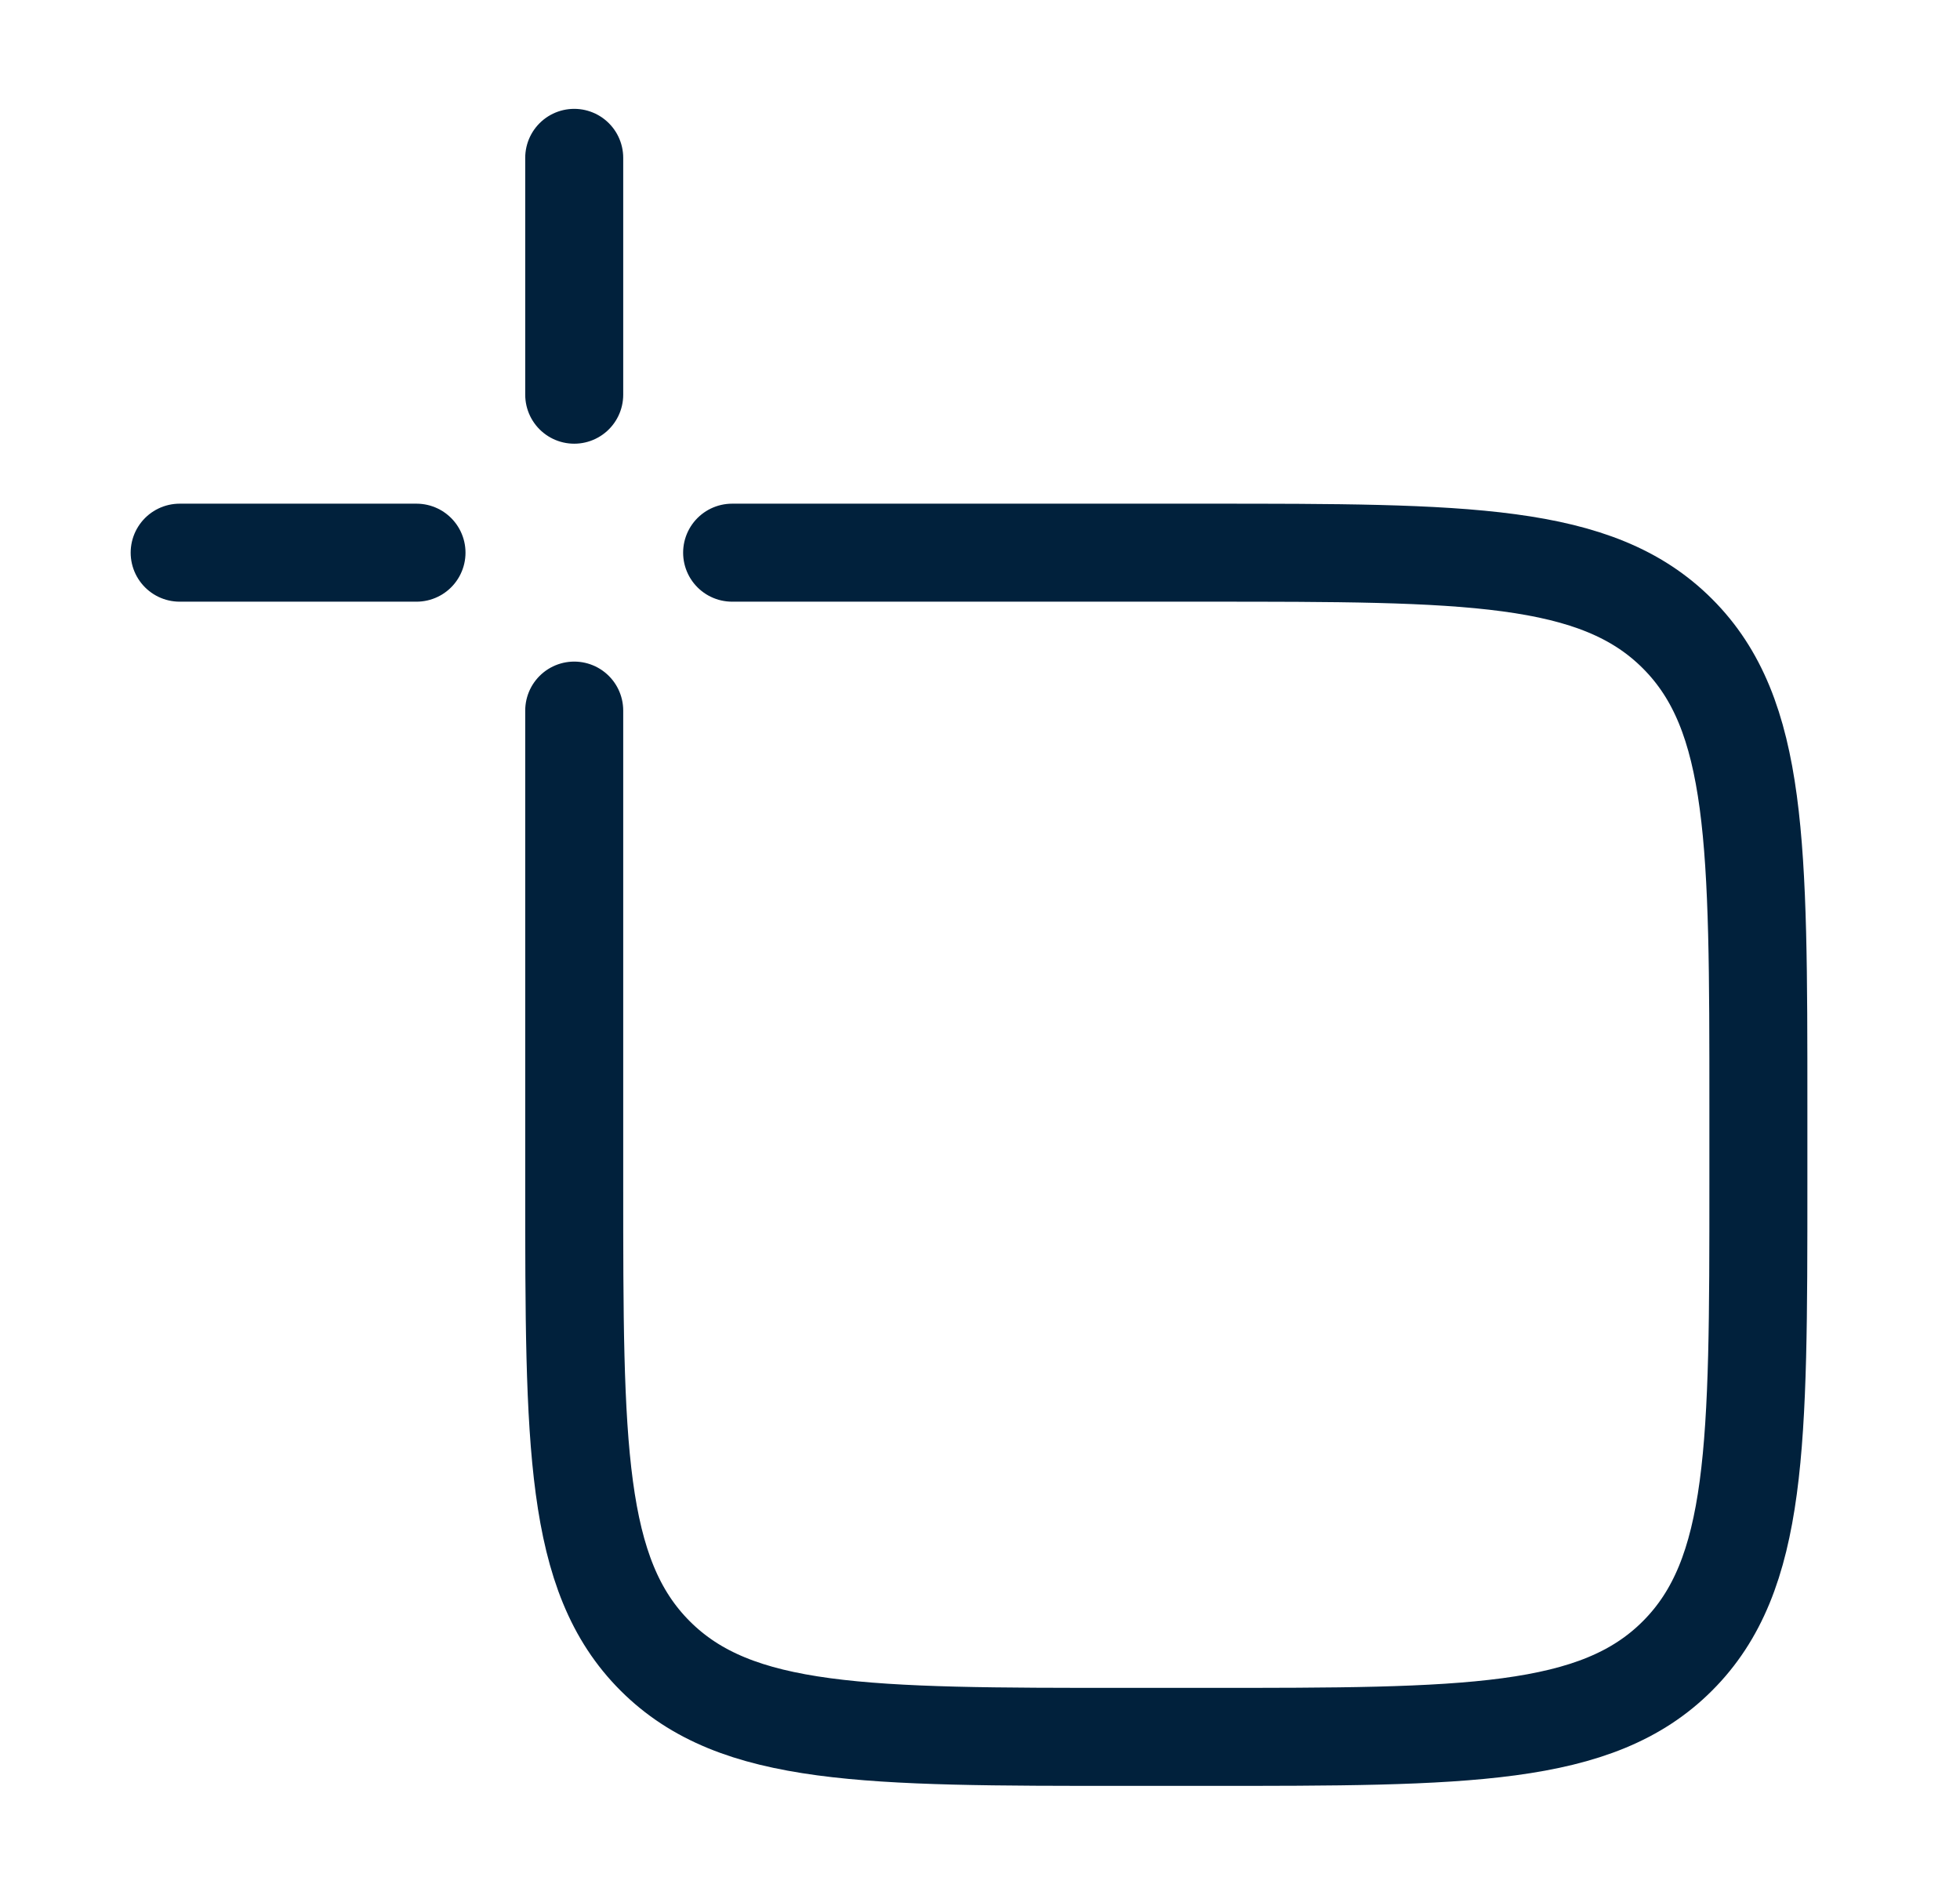 <svg width="30" height="29" viewBox="0 0 30 29" fill="none" xmlns="http://www.w3.org/2000/svg">
<path d="M11.206 8.459H18.456C22.443 8.459 24.437 8.459 25.675 9.698C26.914 10.936 26.914 12.93 26.914 16.917V18.126C26.914 22.113 26.914 24.107 25.675 25.345C24.437 26.584 22.443 26.584 18.456 26.584H17.247C13.26 26.584 11.267 26.584 10.028 25.345C8.789 24.107 8.789 22.113 8.789 18.126V10.876" stroke="#01213C" stroke-width="1.5" stroke-linecap="round" stroke-linejoin="round"/>
<path d="M2.75 8.459H6.375" stroke="#01213C" stroke-width="1.5" stroke-linecap="round"/>
<path d="M8.789 6.041L8.789 2.416" stroke="#01213C" stroke-width="1.5" stroke-linecap="round"/>
</svg>
